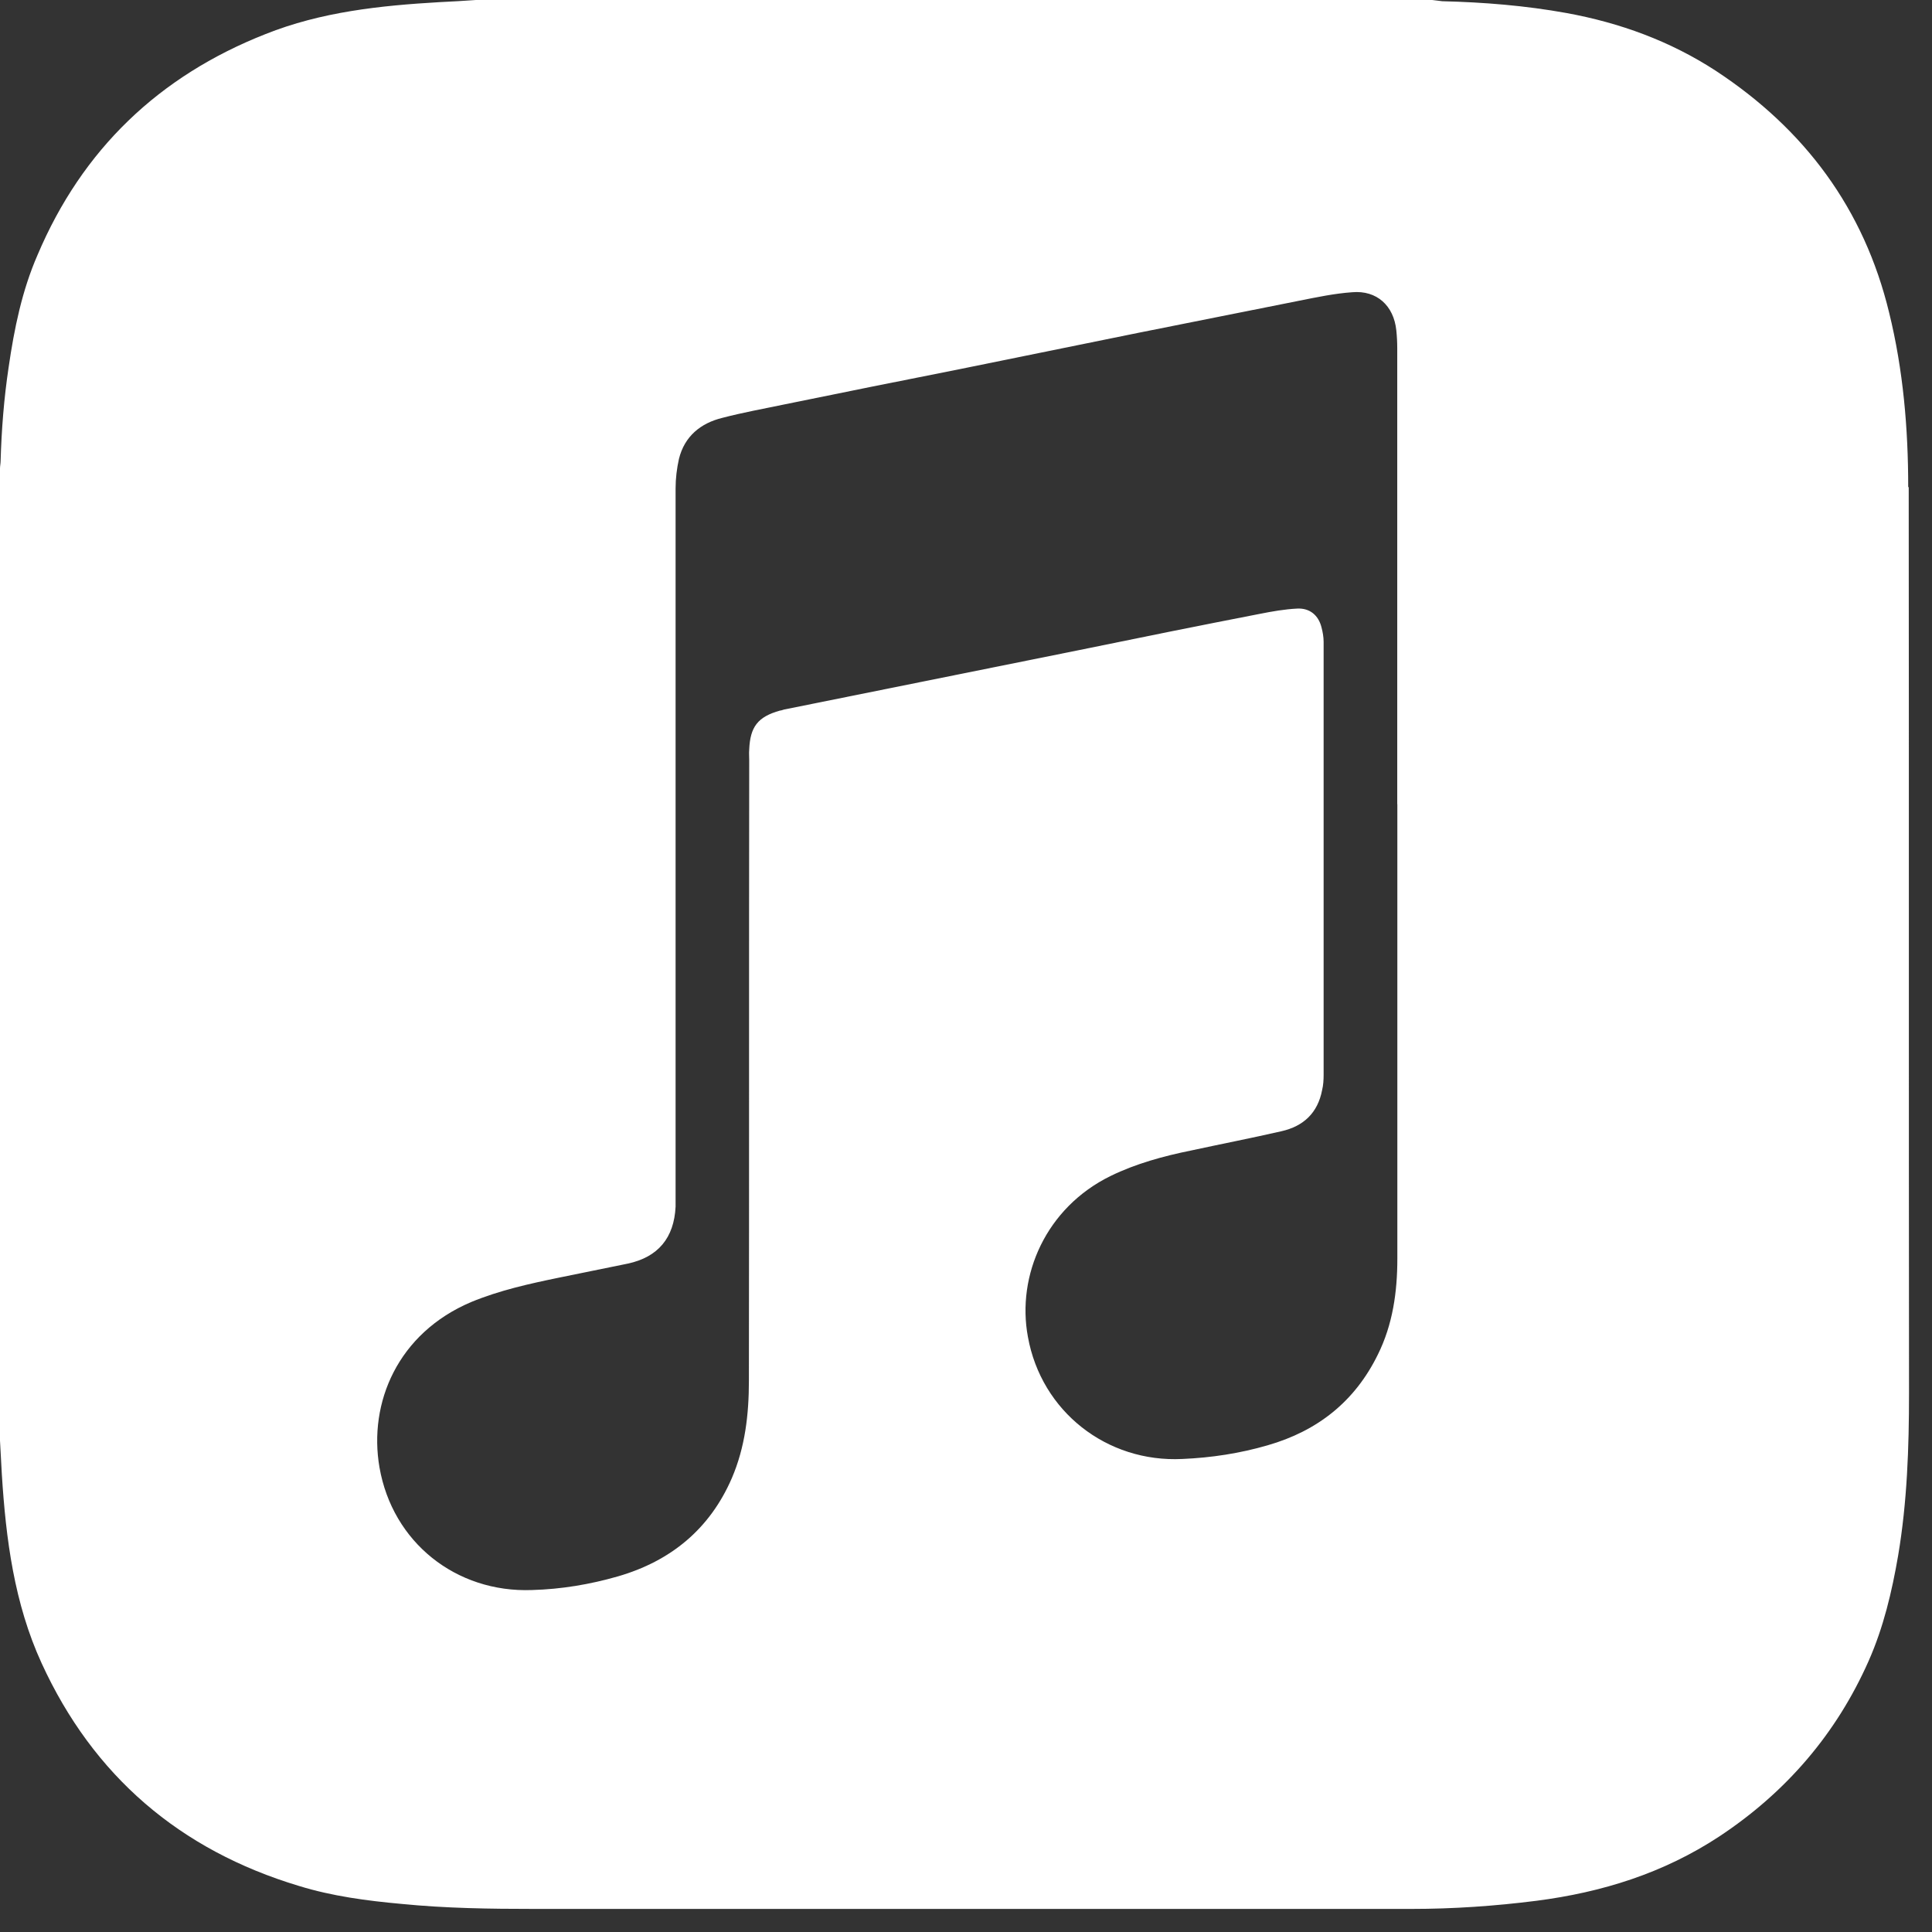<?xml version="1.0" encoding="UTF-8"?> <svg xmlns="http://www.w3.org/2000/svg" width="19" height="19" viewBox="0 0 19 19" fill="none"><rect x="0" y="0" width="19" height="19" fill="#333333" stroke="none"/><path d="M18.766 4.791C18.766 4.214 18.717 3.639 18.579 3.077C18.332 2.053 17.748 1.271 16.875 0.697C16.425 0.404 15.931 0.224 15.405 0.128C15.001 0.055 14.592 0.022 14.183 0.012C14.152 0.009 14.119 0.003 14.085 0H4.68C4.561 0.009 4.442 0.015 4.323 0.021C3.739 0.055 3.159 0.116 2.609 0.336C1.564 0.748 0.809 1.469 0.369 2.508C0.216 2.859 0.14 3.232 0.085 3.611C0.039 3.917 0.015 4.225 0.006 4.534C0.006 4.558 0 4.582 0 4.607V14.168C0.006 14.278 0.012 14.388 0.018 14.498C0.058 15.137 0.14 15.769 0.409 16.356C0.917 17.465 1.769 18.195 2.94 18.547C3.267 18.648 3.609 18.693 3.951 18.724C4.385 18.767 4.819 18.773 5.253 18.773H13.882C14.291 18.773 14.7 18.745 15.11 18.693C15.755 18.61 16.36 18.421 16.907 18.061C17.564 17.627 18.059 17.052 18.377 16.334C18.523 16.004 18.606 15.653 18.667 15.298C18.756 14.77 18.774 14.235 18.774 13.7C18.771 10.73 18.774 7.76 18.771 4.79L18.766 4.791ZM13.742 7.91V12.378C13.742 12.705 13.697 13.026 13.55 13.322C13.324 13.783 12.957 14.073 12.465 14.214C12.193 14.293 11.912 14.336 11.628 14.348C10.885 14.385 10.241 13.881 10.109 13.148C9.996 12.543 10.287 11.876 10.922 11.565C11.172 11.443 11.444 11.369 11.716 11.314C12.012 11.25 12.309 11.192 12.602 11.125C12.819 11.076 12.959 10.945 13.002 10.721C13.014 10.672 13.017 10.62 13.017 10.572C13.017 9.151 13.017 7.73 13.017 6.312C13.017 6.264 13.008 6.214 12.996 6.169C12.966 6.05 12.88 5.979 12.758 5.985C12.633 5.991 12.511 6.013 12.389 6.037C11.792 6.153 11.197 6.273 10.604 6.395L7.71 6.978C7.698 6.981 7.683 6.988 7.671 6.988C7.453 7.049 7.377 7.147 7.368 7.373C7.365 7.406 7.368 7.44 7.368 7.473C7.365 9.509 7.368 11.544 7.365 13.578C7.365 13.909 7.328 14.232 7.197 14.537C6.98 15.038 6.595 15.353 6.076 15.503C5.801 15.582 5.52 15.629 5.232 15.637C4.484 15.665 3.86 15.167 3.732 14.431C3.622 13.795 3.912 13.111 4.633 12.805C4.914 12.689 5.205 12.625 5.501 12.564C5.724 12.518 5.95 12.472 6.173 12.427C6.473 12.363 6.629 12.173 6.644 11.867V11.751C6.644 9.435 6.644 7.119 6.644 4.803C6.644 4.705 6.656 4.608 6.677 4.513C6.732 4.29 6.891 4.161 7.105 4.109C7.304 4.057 7.509 4.02 7.71 3.978C8.284 3.861 8.856 3.745 9.43 3.632L11.205 3.271C11.731 3.167 12.253 3.061 12.779 2.957C12.95 2.923 13.124 2.886 13.298 2.874C13.539 2.853 13.707 3.005 13.732 3.25C13.738 3.308 13.741 3.366 13.741 3.424C13.741 4.919 13.741 6.413 13.741 7.907L13.742 7.91Z" fill="white"></path></svg> 